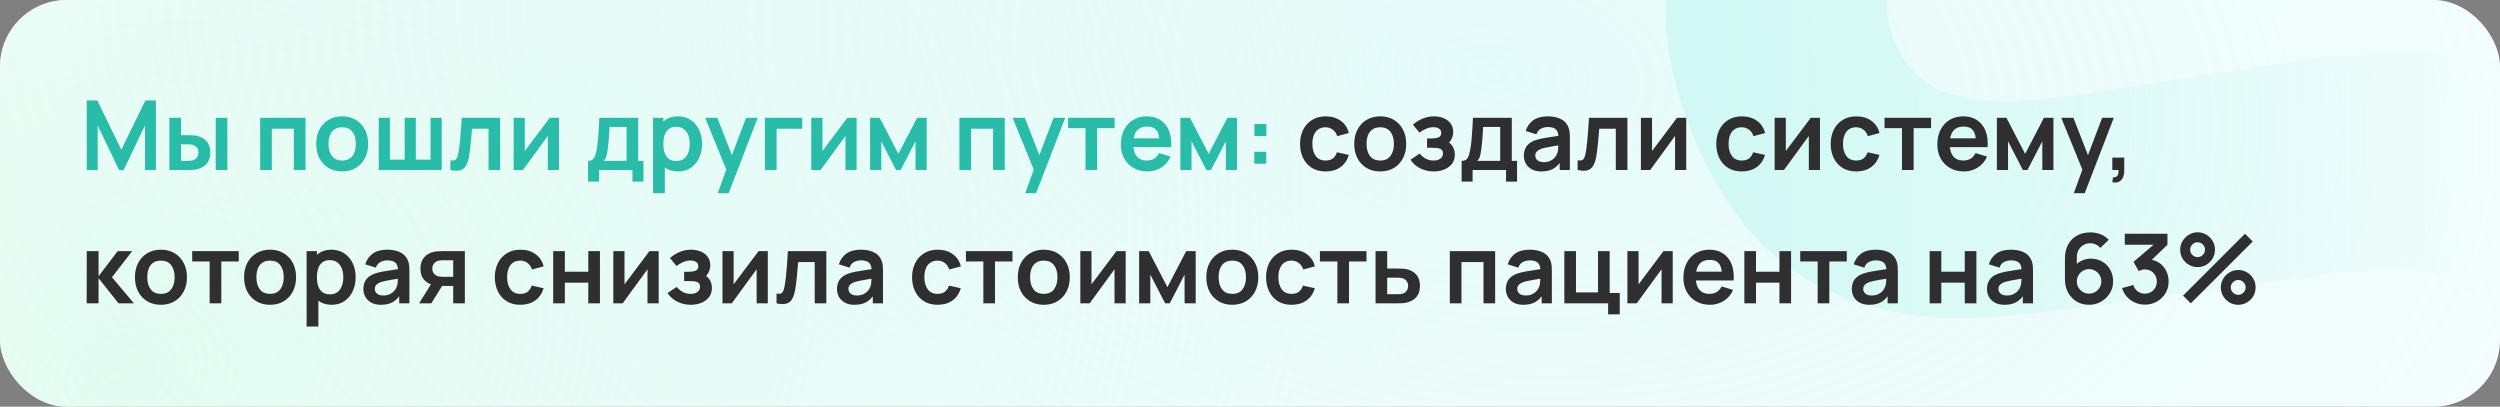 <svg width="750" height="122" viewBox="0 0 750 122" fill="none" xmlns="http://www.w3.org/2000/svg">
<rect x="0" y="0" width="750" height="122" fill="#808080" stroke="none"/>
<g clip-path="url(#clip0_981_37)">
<rect width="750" height="122" rx="20" fill="white"/>
<rect width="750" height="122" rx="20" fill="url(#paint0_radial_981_37)" fill-opacity="0.5"/>
<rect width="750" height="122" rx="20" fill="url(#paint1_radial_981_37)" fill-opacity="0.5"/>
<path d="M728.645 220.953C705.905 231.118 683.575 236.288 661.655 236.462C639.813 236.429 619.632 231.529 601.112 221.761C582.67 211.787 567.212 197.042 554.737 177.526L611.249 141.437C623.453 157.294 638.379 167.034 656.029 170.66C673.679 174.285 691.032 172.286 708.087 164.662C717.61 160.405 726.176 154.772 733.785 147.761C741.395 140.751 746.729 133.038 749.789 124.624C752.991 116.146 752.671 107.61 748.829 99.016C747.421 95.864 745.579 93.078 743.303 90.658C741.106 88.031 738.365 85.905 735.08 84.28C731.796 82.654 727.652 81.585 722.648 81.072C717.786 80.496 711.954 80.61 705.152 81.417L614.854 93.423C608.116 94.372 600.063 95.05 590.695 95.456C581.47 95.799 571.849 94.686 561.833 92.117C551.817 89.547 542.177 84.576 532.912 77.202C523.726 69.622 515.835 58.454 509.24 43.7C499.956 22.93 497.428 3.35 501.656 -15.039C505.885 -33.428 515.164 -49.864 529.494 -64.347C543.824 -78.831 561.539 -90.702 582.637 -99.961C603.943 -109.141 624.478 -113.938 644.245 -114.352C664.011 -114.767 682.518 -110.751 699.765 -102.305C716.947 -94.002 732.348 -81.294 745.967 -64.18L688.091 -25.419C681.335 -34.43 673.364 -41.007 664.179 -45.151C654.994 -49.294 645.338 -51.251 635.209 -51.02C625.223 -50.853 615.547 -48.848 606.18 -45.005C596.956 -41.225 588.934 -36.092 582.113 -29.606C575.37 -23.327 570.625 -16.393 567.878 -8.806C565.273 -1.283 565.603 6.132 568.868 13.437C571.878 20.17 576.404 24.763 582.446 27.218C588.425 29.53 595.117 30.577 602.523 30.36C609.929 30.143 617.286 29.433 624.592 28.229L684.421 19.016C693.34 17.607 703.433 16.533 714.698 15.794C725.9 14.911 737.315 15.652 748.944 18.016C760.651 20.173 771.621 25.066 781.852 32.695C792.225 40.26 800.902 51.85 807.881 67.463C815.309 84.079 818.325 100.175 816.932 115.75C815.616 131.119 810.956 145.49 802.952 158.865C794.883 172.096 784.354 184.02 771.366 194.639C758.52 205.193 744.279 213.965 728.645 220.953Z" fill="url(#paint2_linear_981_37)" fill-opacity="0.8"/>
<path d="M26.03 51V30.12H29.177L36.398 44.91L43.618 30.12H46.765V51H43.502V37.617L37.093 51H35.702L29.307 37.617V51H26.03ZM50.824 51L50.81 35.34H54.304V40.56H56.059C56.494 40.56 56.982 40.57 57.523 40.589C58.074 40.608 58.533 40.652 58.901 40.719C59.78 40.913 60.529 41.222 61.148 41.648C61.776 42.073 62.255 42.629 62.584 43.315C62.912 44.001 63.077 44.828 63.077 45.794C63.077 47.177 62.719 48.284 62.004 49.115C61.288 49.937 60.288 50.497 59.002 50.797C58.625 50.884 58.156 50.942 57.596 50.971C57.035 50.99 56.537 51 56.102 51H50.824ZM54.304 48.26H56.407C56.619 48.26 56.856 48.25 57.117 48.23C57.378 48.211 57.625 48.168 57.857 48.1C58.292 47.984 58.678 47.723 59.017 47.317C59.355 46.901 59.524 46.394 59.524 45.794C59.524 45.166 59.355 44.649 59.017 44.243C58.678 43.837 58.263 43.571 57.77 43.446C57.538 43.388 57.301 43.349 57.059 43.33C56.827 43.31 56.61 43.3 56.407 43.3H54.304V48.26ZM64.715 51V35.34H68.21V51H64.715ZM78.054 51V35.34H91.655V51H88.16V38.617H81.548V51H78.054ZM102.643 51.435C101.077 51.435 99.709 51.082 98.539 50.377C97.37 49.671 96.461 48.699 95.813 47.462C95.175 46.215 94.856 44.784 94.856 43.17C94.856 41.527 95.185 40.086 95.842 38.849C96.5 37.612 97.413 36.645 98.583 35.949C99.752 35.253 101.106 34.905 102.643 34.905C104.218 34.905 105.591 35.258 106.761 35.964C107.93 36.669 108.839 37.645 109.487 38.892C110.134 40.13 110.458 41.556 110.458 43.17C110.458 44.794 110.13 46.23 109.472 47.477C108.825 48.714 107.916 49.685 106.746 50.391C105.577 51.087 104.209 51.435 102.643 51.435ZM102.643 48.158C104.035 48.158 105.069 47.694 105.746 46.766C106.422 45.838 106.761 44.639 106.761 43.17C106.761 41.652 106.418 40.444 105.731 39.545C105.045 38.636 104.015 38.182 102.643 38.182C101.705 38.182 100.932 38.395 100.323 38.82C99.724 39.236 99.279 39.821 98.989 40.575C98.699 41.319 98.554 42.184 98.554 43.17C98.554 44.688 98.897 45.901 99.583 46.809C100.279 47.709 101.299 48.158 102.643 48.158ZM113.624 51V35.34H116.974V47.897H121.396V35.34H124.746V47.897H129.168V35.34H132.518V51H113.624ZM135.114 51V48.071C135.685 48.177 136.124 48.168 136.434 48.042C136.743 47.907 136.975 47.655 137.13 47.288C137.284 46.921 137.42 46.432 137.536 45.824C137.69 44.963 137.826 43.972 137.942 42.851C138.067 41.73 138.174 40.531 138.261 39.255C138.357 37.979 138.444 36.674 138.522 35.34H150.049V51H146.569V38.617H141.596C141.547 39.245 141.489 39.951 141.422 40.734C141.354 41.507 141.282 42.29 141.204 43.083C141.127 43.876 141.04 44.63 140.943 45.345C140.856 46.051 140.764 46.655 140.668 47.157C140.445 48.288 140.126 49.183 139.711 49.84C139.305 50.497 138.734 50.918 138 51.102C137.265 51.295 136.303 51.261 135.114 51ZM167.695 35.34V51H164.345V40.778L156.892 51H154.094V35.34H157.443V45.301L164.925 35.34H167.695ZM176.412 54.48V48.26C177.263 48.26 177.867 47.969 178.224 47.389C178.582 46.809 178.867 45.804 179.08 44.373C179.215 43.523 179.326 42.624 179.413 41.676C179.5 40.729 179.573 39.729 179.631 38.675C179.699 37.621 179.757 36.51 179.805 35.34H191.463V48.26H193.043V54.48H189.737V51H179.703V54.48H176.412ZM181.095 48.26H187.983V38.081H182.864C182.835 38.66 182.802 39.255 182.763 39.864C182.724 40.463 182.681 41.063 182.632 41.662C182.584 42.261 182.531 42.837 182.473 43.388C182.425 43.929 182.367 44.431 182.299 44.895C182.193 45.708 182.062 46.374 181.907 46.897C181.753 47.419 181.482 47.873 181.095 48.26ZM203.477 51.435C201.95 51.435 200.669 51.072 199.635 50.347C198.601 49.623 197.822 48.636 197.3 47.389C196.778 46.133 196.517 44.726 196.517 43.17C196.517 41.594 196.778 40.183 197.3 38.936C197.822 37.689 198.586 36.708 199.591 35.992C200.606 35.267 201.858 34.905 203.347 34.905C204.826 34.905 206.107 35.267 207.189 35.992C208.282 36.708 209.128 37.689 209.727 38.936C210.326 40.173 210.626 41.585 210.626 43.17C210.626 44.736 210.331 46.142 209.741 47.389C209.152 48.636 208.32 49.623 207.247 50.347C206.174 51.072 204.918 51.435 203.477 51.435ZM195.923 57.96V35.34H199.011V46.331H199.446V57.96H195.923ZM202.941 48.303C203.85 48.303 204.599 48.076 205.188 47.621C205.778 47.167 206.213 46.553 206.493 45.78C206.783 44.997 206.928 44.127 206.928 43.17C206.928 42.223 206.783 41.362 206.493 40.589C206.203 39.806 205.754 39.187 205.145 38.733C204.536 38.269 203.763 38.037 202.825 38.037C201.936 38.037 201.211 38.255 200.65 38.69C200.089 39.115 199.674 39.714 199.403 40.487C199.142 41.251 199.011 42.145 199.011 43.17C199.011 44.185 199.142 45.079 199.403 45.852C199.674 46.626 200.094 47.23 200.664 47.665C201.244 48.09 202.003 48.303 202.941 48.303ZM215.315 57.96L218.331 49.681L218.389 52.117L211.559 35.34H215.199L220.042 47.752H219.114L223.826 35.34H227.321L218.592 57.96H215.315ZM229.483 51V35.34H240.648V38.617H232.978V51H229.483ZM256.989 35.34V51H253.639V40.778L246.186 51H243.388V35.34H246.737V45.301L254.219 35.34H256.989ZM261.031 51V35.34H263.902L269.514 46.157L275.14 35.34H277.996V51H274.661V42.373L270.21 51H268.832L264.381 42.373V51H261.031ZM287.822 51V35.34H301.423V51H297.929V38.617H291.317V51H287.822ZM307.554 57.96L310.57 49.681L310.628 52.117L303.798 35.34H307.438L312.281 47.752H311.353L316.065 35.34H319.56L310.831 57.96H307.554ZM325.652 51V38.443H320.417V35.34H334.381V38.443H329.146V51H325.652ZM344.248 51.435C342.663 51.435 341.271 51.092 340.072 50.406C338.873 49.719 337.936 48.767 337.259 47.549C336.592 46.331 336.259 44.929 336.259 43.344C336.259 41.633 336.587 40.149 337.245 38.892C337.902 37.626 338.815 36.645 339.985 35.949C341.155 35.253 342.508 34.905 344.045 34.905C345.669 34.905 347.047 35.287 348.178 36.05C349.318 36.804 350.164 37.873 350.715 39.255C351.266 40.637 351.474 42.266 351.339 44.142H347.873V42.865C347.863 41.164 347.564 39.922 346.974 39.139C346.384 38.356 345.456 37.965 344.19 37.965C342.759 37.965 341.696 38.409 341 39.298C340.304 40.178 339.956 41.469 339.956 43.17C339.956 44.755 340.304 45.983 341 46.853C341.696 47.723 342.711 48.158 344.045 48.158C344.905 48.158 345.645 47.969 346.264 47.593C346.892 47.206 347.375 46.65 347.714 45.925L351.165 46.969C350.565 48.38 349.637 49.477 348.381 50.261C347.134 51.044 345.756 51.435 344.248 51.435ZM338.854 44.142V41.502H349.628V44.142H338.854ZM354.12 51V35.34H356.991L362.603 46.157L368.229 35.34H371.085V51H367.75V42.373L363.299 51H361.921L357.47 42.373V51H354.12ZM376.294 49.115V45.533H379.876V49.115H376.294ZM376.323 40.806V37.225H379.905V40.806H376.323Z" fill="#29BCA9"/>
<path d="M397.681 51.435C396.067 51.435 394.689 51.077 393.549 50.362C392.408 49.637 391.533 48.651 390.924 47.404C390.325 46.157 390.02 44.746 390.011 43.17C390.02 41.565 390.334 40.144 390.953 38.907C391.581 37.66 392.471 36.684 393.621 35.978C394.771 35.263 396.139 34.905 397.725 34.905C399.503 34.905 401.006 35.355 402.234 36.254C403.471 37.143 404.279 38.361 404.656 39.907L401.176 40.85C400.905 40.009 400.455 39.356 399.827 38.892C399.199 38.419 398.483 38.182 397.681 38.182C396.772 38.182 396.023 38.4 395.434 38.834C394.844 39.26 394.409 39.849 394.129 40.603C393.848 41.358 393.708 42.213 393.708 43.17C393.708 44.659 394.042 45.862 394.709 46.781C395.376 47.699 396.366 48.158 397.681 48.158C398.609 48.158 399.339 47.945 399.871 47.52C400.412 47.095 400.818 46.481 401.089 45.678L404.656 46.476C404.172 48.071 403.326 49.299 402.118 50.159C400.91 51.01 399.431 51.435 397.681 51.435ZM414.053 51.435C412.487 51.435 411.119 51.082 409.949 50.377C408.78 49.671 407.871 48.699 407.223 47.462C406.585 46.215 406.266 44.784 406.266 43.17C406.266 41.527 406.595 40.086 407.252 38.849C407.91 37.612 408.823 36.645 409.993 35.949C411.163 35.253 412.516 34.905 414.053 34.905C415.629 34.905 417.001 35.258 418.171 35.964C419.341 36.669 420.249 37.645 420.897 38.892C421.545 40.13 421.868 41.556 421.868 43.17C421.868 44.794 421.54 46.23 420.882 47.477C420.235 48.714 419.326 49.685 418.156 50.391C416.987 51.087 415.619 51.435 414.053 51.435ZM414.053 48.158C415.445 48.158 416.479 47.694 417.156 46.766C417.833 45.838 418.171 44.639 418.171 43.17C418.171 41.652 417.828 40.444 417.141 39.545C416.455 38.636 415.426 38.182 414.053 38.182C413.115 38.182 412.342 38.395 411.733 38.82C411.134 39.236 410.689 39.821 410.399 40.575C410.109 41.319 409.964 42.184 409.964 43.17C409.964 44.688 410.307 45.901 410.993 46.809C411.689 47.709 412.709 48.158 414.053 48.158ZM430.121 51.435C428.633 51.435 427.275 51.121 426.047 50.492C424.819 49.864 423.853 49.004 423.147 47.911L425.902 46.07C426.463 46.737 427.086 47.254 427.772 47.621C428.459 47.979 429.222 48.158 430.063 48.158C430.943 48.158 431.634 47.965 432.137 47.578C432.64 47.191 432.891 46.674 432.891 46.026C432.891 45.456 432.722 45.055 432.383 44.823C432.045 44.581 431.6 44.436 431.049 44.388C430.498 44.34 429.909 44.316 429.28 44.316H428.12V41.546H429.266C430.146 41.546 430.88 41.444 431.47 41.242C432.069 41.038 432.369 40.589 432.369 39.893C432.369 39.265 432.137 38.82 431.673 38.559C431.209 38.288 430.668 38.153 430.049 38.153C429.295 38.153 428.551 38.312 427.816 38.632C427.081 38.95 426.424 39.337 425.844 39.791L423.872 37.413C424.742 36.64 425.713 36.031 426.786 35.587C427.859 35.132 429.005 34.905 430.223 34.905C431.228 34.905 432.166 35.079 433.036 35.427C433.916 35.775 434.621 36.297 435.153 36.993C435.694 37.689 435.965 38.549 435.965 39.574C435.965 40.309 435.805 41 435.486 41.648C435.177 42.295 434.679 42.909 433.993 43.489L433.949 42.358C434.481 42.58 434.931 42.89 435.298 43.286C435.675 43.682 435.96 44.146 436.153 44.678C436.356 45.21 436.458 45.775 436.458 46.374C436.458 47.467 436.168 48.39 435.588 49.144C435.008 49.898 434.235 50.468 433.268 50.855C432.311 51.242 431.262 51.435 430.121 51.435ZM438.488 54.48V48.26C439.339 48.26 439.943 47.969 440.301 47.389C440.658 46.809 440.943 45.804 441.156 44.373C441.291 43.523 441.403 42.624 441.49 41.676C441.577 40.729 441.649 39.729 441.707 38.675C441.775 37.621 441.833 36.51 441.881 35.34H453.539V48.26H455.12V54.48H451.814V51H441.78V54.48H438.488ZM443.172 48.26H450.059V38.081H444.941C444.912 38.66 444.878 39.255 444.839 39.864C444.8 40.463 444.757 41.063 444.709 41.662C444.66 42.261 444.607 42.837 444.549 43.388C444.501 43.929 444.443 44.431 444.375 44.895C444.269 45.708 444.138 46.374 443.984 46.897C443.829 47.419 443.558 47.873 443.172 48.26ZM462.407 51.435C461.276 51.435 460.319 51.222 459.536 50.797C458.753 50.362 458.159 49.787 457.753 49.072C457.356 48.356 457.158 47.568 457.158 46.708C457.158 45.954 457.284 45.277 457.535 44.678C457.786 44.069 458.173 43.547 458.695 43.112C459.217 42.667 459.894 42.305 460.725 42.025C461.353 41.822 462.088 41.638 462.929 41.474C463.78 41.309 464.698 41.159 465.684 41.024C466.68 40.879 467.719 40.724 468.802 40.56L467.555 41.27C467.564 40.188 467.323 39.39 466.83 38.878C466.337 38.366 465.505 38.109 464.336 38.109C463.63 38.109 462.948 38.274 462.291 38.602C461.634 38.931 461.175 39.497 460.914 40.299L457.724 39.298C458.11 37.974 458.845 36.911 459.928 36.108C461.02 35.306 462.489 34.905 464.336 34.905C465.728 34.905 466.95 35.132 468.004 35.587C469.067 36.041 469.855 36.785 470.368 37.819C470.648 38.37 470.817 38.936 470.875 39.516C470.933 40.086 470.962 40.71 470.962 41.386V51H467.903V47.607L468.41 48.158C467.704 49.289 466.878 50.12 465.931 50.652C464.993 51.174 463.818 51.435 462.407 51.435ZM463.103 48.651C463.896 48.651 464.572 48.511 465.133 48.23C465.694 47.95 466.138 47.607 466.467 47.201C466.805 46.795 467.033 46.413 467.149 46.056C467.332 45.611 467.434 45.103 467.453 44.533C467.482 43.953 467.497 43.484 467.497 43.127L468.57 43.446C467.516 43.61 466.612 43.755 465.858 43.88C465.104 44.006 464.456 44.127 463.915 44.243C463.374 44.349 462.895 44.47 462.48 44.605C462.074 44.751 461.73 44.92 461.45 45.113C461.17 45.306 460.952 45.529 460.798 45.78C460.653 46.031 460.58 46.326 460.58 46.664C460.58 47.051 460.677 47.394 460.87 47.694C461.063 47.984 461.344 48.216 461.711 48.39C462.088 48.564 462.552 48.651 463.103 48.651ZM473.287 51V48.071C473.857 48.177 474.297 48.168 474.607 48.042C474.916 47.907 475.148 47.655 475.303 47.288C475.457 46.921 475.593 46.432 475.709 45.824C475.863 44.963 475.999 43.972 476.115 42.851C476.24 41.73 476.347 40.531 476.434 39.255C476.53 37.979 476.617 36.674 476.695 35.34H488.222V51H484.742V38.617H479.769C479.72 39.245 479.662 39.951 479.595 40.734C479.527 41.507 479.454 42.29 479.377 43.083C479.3 43.876 479.213 44.63 479.116 45.345C479.029 46.051 478.937 46.655 478.841 47.157C478.618 48.288 478.299 49.183 477.884 49.84C477.478 50.497 476.907 50.918 476.173 51.102C475.438 51.295 474.476 51.261 473.287 51ZM505.868 35.34V51H502.518V40.778L495.065 51H492.267V35.34H495.616V45.301L503.098 35.34H505.868ZM522.545 51.435C520.931 51.435 519.554 51.077 518.413 50.362C517.272 49.637 516.397 48.651 515.788 47.404C515.189 46.157 514.885 44.746 514.875 43.17C514.885 41.565 515.199 40.144 515.817 38.907C516.446 37.66 517.335 36.684 518.485 35.978C519.636 35.263 521.004 34.905 522.589 34.905C524.368 34.905 525.871 35.355 527.098 36.254C528.336 37.143 529.143 38.361 529.52 39.907L526.04 40.85C525.769 40.009 525.32 39.356 524.691 38.892C524.063 38.419 523.348 38.182 522.545 38.182C521.637 38.182 520.888 38.4 520.298 38.834C519.708 39.26 519.273 39.849 518.993 40.603C518.713 41.358 518.572 42.213 518.572 43.17C518.572 44.659 518.906 45.862 519.573 46.781C520.24 47.699 521.231 48.158 522.545 48.158C523.473 48.158 524.203 47.945 524.735 47.52C525.276 47.095 525.682 46.481 525.953 45.678L529.52 46.476C529.037 48.071 528.191 49.299 526.982 50.159C525.774 51.01 524.295 51.435 522.545 51.435ZM545.998 35.34V51H542.648V40.778L535.195 51H532.397V35.34H535.746V45.301L543.228 35.34H545.998ZM556.87 51.435C555.255 51.435 553.878 51.077 552.737 50.362C551.596 49.637 550.722 48.651 550.113 47.404C549.513 46.157 549.209 44.746 549.199 43.17C549.209 41.565 549.523 40.144 550.142 38.907C550.77 37.66 551.659 36.684 552.81 35.978C553.96 35.263 555.328 34.905 556.913 34.905C558.692 34.905 560.195 35.355 561.423 36.254C562.66 37.143 563.467 38.361 563.844 39.907L560.364 40.85C560.093 40.009 559.644 39.356 559.016 38.892C558.387 38.419 557.672 38.182 556.87 38.182C555.961 38.182 555.212 38.4 554.622 38.834C554.032 39.26 553.597 39.849 553.317 40.603C553.037 41.358 552.897 42.213 552.897 43.17C552.897 44.659 553.23 45.862 553.897 46.781C554.564 47.699 555.555 48.158 556.87 48.158C557.798 48.158 558.527 47.945 559.059 47.52C559.6 47.095 560.006 46.481 560.277 45.678L563.844 46.476C563.361 48.071 562.515 49.299 561.307 50.159C560.098 51.01 558.619 51.435 556.87 51.435ZM570.594 51V38.443H565.36V35.34H579.323V38.443H574.089V51H570.594ZM589.191 51.435C587.605 51.435 586.213 51.092 585.015 50.406C583.816 49.719 582.878 48.767 582.202 47.549C581.535 46.331 581.201 44.929 581.201 43.344C581.201 41.633 581.53 40.149 582.187 38.892C582.844 37.626 583.758 36.645 584.928 35.949C586.097 35.253 587.451 34.905 588.988 34.905C590.612 34.905 591.989 35.287 593.12 36.05C594.261 36.804 595.107 37.873 595.658 39.255C596.209 40.637 596.416 42.266 596.281 44.142H592.816V42.865C592.806 41.164 592.506 39.922 591.917 39.139C591.327 38.356 590.399 37.965 589.133 37.965C587.702 37.965 586.639 38.409 585.943 39.298C585.247 40.178 584.899 41.469 584.899 43.17C584.899 44.755 585.247 45.983 585.943 46.853C586.639 47.723 587.654 48.158 588.988 48.158C589.848 48.158 590.587 47.969 591.206 47.593C591.834 47.206 592.318 46.65 592.656 45.925L596.107 46.969C595.508 48.38 594.58 49.477 593.323 50.261C592.076 51.044 590.699 51.435 589.191 51.435ZM583.797 44.142V41.502H594.57V44.142H583.797ZM599.063 51V35.34H601.934L607.545 46.157L613.171 35.34H616.028V51H612.693V42.373L608.241 51H606.864L602.412 42.373V51H599.063ZM622.136 57.96L625.152 49.681L625.21 52.117L618.38 35.34H622.02L626.863 47.752H625.935L630.647 35.34H634.142L625.413 57.96H622.136ZM633.692 54.697L633.895 53.19C634.34 53.228 634.693 53.151 634.954 52.958C635.215 52.774 635.389 52.508 635.476 52.16C635.572 51.822 635.596 51.435 635.548 51H633.692V47.273H637.274V51.145C637.274 52.411 636.974 53.368 636.375 54.016C635.775 54.664 634.881 54.891 633.692 54.697ZM26.001 91L26.03 75.34H29.568V82.88L35.295 75.34H39.66L33.584 83.17L40.182 91H35.556L29.568 83.46V91H26.001ZM48.268 91.435C46.702 91.435 45.334 91.082 44.164 90.376C42.995 89.671 42.086 88.699 41.438 87.462C40.8 86.215 40.481 84.784 40.481 83.17C40.481 81.527 40.81 80.086 41.467 78.849C42.125 77.612 43.038 76.645 44.208 75.949C45.377 75.253 46.731 74.905 48.268 74.905C49.843 74.905 51.216 75.258 52.386 75.963C53.556 76.669 54.464 77.645 55.112 78.892C55.76 80.13 56.083 81.556 56.083 83.17C56.083 84.794 55.755 86.23 55.097 87.477C54.45 88.714 53.541 89.685 52.371 90.391C51.202 91.087 49.834 91.435 48.268 91.435ZM48.268 88.158C49.66 88.158 50.694 87.694 51.371 86.766C52.047 85.838 52.386 84.639 52.386 83.17C52.386 81.652 52.043 80.444 51.356 79.545C50.67 78.636 49.641 78.182 48.268 78.182C47.33 78.182 46.557 78.395 45.948 78.82C45.349 79.236 44.904 79.82 44.614 80.575C44.324 81.319 44.179 82.184 44.179 83.17C44.179 84.688 44.522 85.901 45.208 86.809C45.904 87.709 46.924 88.158 48.268 88.158ZM62.896 91V78.443H57.661V75.34H71.625V78.443H66.391V91H62.896ZM81.006 91.435C79.44 91.435 78.072 91.082 76.903 90.376C75.733 89.671 74.824 88.699 74.177 87.462C73.539 86.215 73.22 84.784 73.22 83.17C73.22 81.527 73.548 80.086 74.206 78.849C74.863 77.612 75.776 76.645 76.946 75.949C78.116 75.253 79.469 74.905 81.006 74.905C82.582 74.905 83.954 75.258 85.124 75.963C86.294 76.669 87.202 77.645 87.85 78.892C88.498 80.13 88.822 81.556 88.822 83.17C88.822 84.794 88.493 86.23 87.836 87.477C87.188 88.714 86.279 89.685 85.11 90.391C83.94 91.087 82.572 91.435 81.006 91.435ZM81.006 88.158C82.398 88.158 83.432 87.694 84.109 86.766C84.786 85.838 85.124 84.639 85.124 83.17C85.124 81.652 84.781 80.444 84.095 79.545C83.408 78.636 82.379 78.182 81.006 78.182C80.068 78.182 79.295 78.395 78.686 78.82C78.087 79.236 77.642 79.82 77.352 80.575C77.062 81.319 76.917 82.184 76.917 83.17C76.917 84.688 77.26 85.901 77.947 86.809C78.643 87.709 79.662 88.158 81.006 88.158ZM99.542 91.435C98.014 91.435 96.734 91.073 95.699 90.347C94.665 89.623 93.887 88.636 93.365 87.389C92.843 86.133 92.582 84.726 92.582 83.17C92.582 81.594 92.843 80.183 93.365 78.936C93.887 77.689 94.65 76.708 95.656 75.993C96.671 75.267 97.923 74.905 99.411 74.905C100.89 74.905 102.171 75.267 103.254 75.993C104.346 76.708 105.192 77.689 105.791 78.936C106.391 80.173 106.69 81.585 106.69 83.17C106.69 84.736 106.395 86.142 105.806 87.389C105.216 88.636 104.385 89.623 103.312 90.347C102.239 91.073 100.982 91.435 99.542 91.435ZM91.987 97.96V75.34H95.076V86.331H95.511V97.96H91.987ZM99.005 88.303C99.914 88.303 100.663 88.076 101.253 87.621C101.842 87.167 102.277 86.553 102.558 85.78C102.848 84.997 102.993 84.127 102.993 83.17C102.993 82.223 102.848 81.362 102.558 80.589C102.268 79.806 101.818 79.187 101.209 78.733C100.6 78.269 99.827 78.037 98.889 78.037C98 78.037 97.275 78.254 96.714 78.689C96.154 79.115 95.738 79.714 95.467 80.487C95.206 81.251 95.076 82.145 95.076 83.17C95.076 84.185 95.206 85.079 95.467 85.853C95.738 86.626 96.159 87.23 96.729 87.665C97.309 88.09 98.068 88.303 99.005 88.303ZM114.265 91.435C113.134 91.435 112.177 91.222 111.394 90.797C110.611 90.362 110.017 89.787 109.611 89.072C109.215 88.356 109.016 87.568 109.016 86.708C109.016 85.954 109.142 85.277 109.393 84.678C109.645 84.069 110.031 83.547 110.553 83.112C111.075 82.667 111.752 82.305 112.583 82.025C113.212 81.822 113.946 81.638 114.787 81.474C115.638 81.309 116.556 81.159 117.542 81.024C118.538 80.879 119.577 80.724 120.66 80.56L119.413 81.27C119.423 80.188 119.181 79.39 118.688 78.878C118.195 78.366 117.364 78.109 116.194 78.109C115.488 78.109 114.807 78.274 114.149 78.603C113.492 78.931 113.033 79.497 112.772 80.299L109.582 79.299C109.969 77.974 110.703 76.911 111.786 76.109C112.878 75.306 114.348 74.905 116.194 74.905C117.586 74.905 118.809 75.132 119.862 75.587C120.926 76.041 121.714 76.785 122.226 77.82C122.506 78.371 122.675 78.936 122.733 79.516C122.791 80.086 122.82 80.71 122.82 81.386V91H119.761V87.607L120.268 88.158C119.563 89.289 118.736 90.12 117.789 90.652C116.851 91.174 115.677 91.435 114.265 91.435ZM114.961 88.651C115.754 88.651 116.431 88.511 116.991 88.231C117.552 87.95 117.997 87.607 118.325 87.201C118.664 86.795 118.891 86.413 119.007 86.055C119.191 85.611 119.292 85.103 119.311 84.533C119.34 83.953 119.355 83.484 119.355 83.126L120.428 83.445C119.374 83.61 118.47 83.755 117.716 83.88C116.962 84.006 116.315 84.127 115.773 84.243C115.232 84.349 114.754 84.47 114.338 84.606C113.932 84.751 113.589 84.92 113.308 85.113C113.028 85.306 112.811 85.529 112.656 85.78C112.511 86.031 112.438 86.326 112.438 86.665C112.438 87.051 112.535 87.394 112.728 87.694C112.922 87.984 113.202 88.216 113.569 88.39C113.946 88.564 114.41 88.651 114.961 88.651ZM135.962 91V85.78H133.164C132.806 85.78 132.357 85.77 131.815 85.751C131.284 85.732 130.786 85.683 130.322 85.606C129.114 85.384 128.113 84.857 127.32 84.025C126.528 83.184 126.131 82.044 126.131 80.603C126.131 79.192 126.508 78.056 127.262 77.196C128.016 76.336 128.998 75.785 130.206 75.543C130.709 75.437 131.226 75.379 131.757 75.369C132.299 75.35 132.748 75.34 133.106 75.34H139.457V91H135.962ZM125.725 91L129.466 85.011H133.106L129.394 91H125.725ZM132.801 83.04H135.962V78.081H132.801C132.618 78.081 132.395 78.09 132.134 78.109C131.873 78.129 131.612 78.172 131.351 78.24C131.071 78.327 130.805 78.477 130.554 78.689C130.303 78.902 130.095 79.168 129.93 79.487C129.766 79.806 129.684 80.168 129.684 80.575C129.684 81.183 129.858 81.691 130.206 82.097C130.564 82.493 130.979 82.759 131.453 82.894C131.685 82.953 131.922 82.991 132.163 83.01C132.415 83.03 132.627 83.04 132.801 83.04ZM156.109 91.435C154.494 91.435 153.117 91.077 151.976 90.362C150.836 89.637 149.961 88.651 149.352 87.404C148.752 86.157 148.448 84.746 148.438 83.17C148.448 81.565 148.762 80.144 149.381 78.907C150.009 77.66 150.898 76.684 152.049 75.978C153.199 75.263 154.567 74.905 156.152 74.905C157.931 74.905 159.434 75.355 160.662 76.254C161.899 77.143 162.706 78.361 163.083 79.907L159.603 80.85C159.333 80.009 158.883 79.356 158.255 78.892C157.626 78.419 156.911 78.182 156.109 78.182C155.2 78.182 154.451 78.4 153.861 78.835C153.272 79.26 152.837 79.85 152.556 80.603C152.276 81.358 152.136 82.213 152.136 83.17C152.136 84.659 152.469 85.862 153.136 86.781C153.803 87.699 154.794 88.158 156.109 88.158C157.037 88.158 157.767 87.945 158.298 87.52C158.84 87.095 159.246 86.481 159.516 85.678L163.083 86.476C162.6 88.071 161.754 89.299 160.546 90.159C159.337 91.01 157.858 91.435 156.109 91.435ZM165.96 91V75.34H169.454V81.517H176.487V75.34H179.981V91H176.487V84.794H169.454V91H165.96ZM197.601 75.34V91H194.252V80.778L186.799 91H184V75.34H187.35V85.302L194.832 75.34H197.601ZM207.241 91.435C205.752 91.435 204.394 91.121 203.166 90.493C201.938 89.864 200.972 89.004 200.266 87.912L203.021 86.07C203.582 86.737 204.205 87.254 204.892 87.621C205.578 87.979 206.342 88.158 207.183 88.158C208.062 88.158 208.753 87.965 209.256 87.578C209.759 87.191 210.01 86.674 210.01 86.026C210.01 85.456 209.841 85.055 209.503 84.823C209.164 84.581 208.72 84.436 208.169 84.388C207.618 84.34 207.028 84.316 206.4 84.316H205.24V81.546H206.385C207.265 81.546 207.999 81.445 208.589 81.242C209.188 81.038 209.488 80.589 209.488 79.893C209.488 79.265 209.256 78.82 208.792 78.559C208.328 78.288 207.787 78.153 207.168 78.153C206.414 78.153 205.67 78.312 204.935 78.632C204.2 78.951 203.543 79.337 202.963 79.791L200.991 77.413C201.861 76.64 202.833 76.031 203.906 75.587C204.979 75.132 206.124 74.905 207.342 74.905C208.347 74.905 209.285 75.079 210.155 75.427C211.035 75.775 211.74 76.297 212.272 76.993C212.813 77.689 213.084 78.549 213.084 79.574C213.084 80.309 212.925 81 212.606 81.647C212.296 82.295 211.798 82.909 211.112 83.489L211.069 82.358C211.6 82.58 212.05 82.89 212.417 83.286C212.794 83.682 213.079 84.146 213.273 84.678C213.476 85.21 213.577 85.775 213.577 86.374C213.577 87.467 213.287 88.39 212.707 89.144C212.127 89.898 211.354 90.468 210.387 90.855C209.43 91.242 208.381 91.435 207.241 91.435ZM230.339 75.34V91H226.99V80.778L219.537 91H216.738V75.34H220.088V85.302L227.57 75.34H230.339ZM232.961 91V88.071C233.531 88.177 233.971 88.168 234.28 88.042C234.59 87.907 234.822 87.655 234.976 87.288C235.131 86.921 235.266 86.433 235.382 85.823C235.537 84.963 235.672 83.972 235.788 82.851C235.914 81.73 236.02 80.531 236.107 79.255C236.204 77.979 236.291 76.674 236.368 75.34H247.896V91H244.416V78.617H239.442C239.394 79.245 239.336 79.951 239.268 80.734C239.201 81.507 239.128 82.29 239.051 83.083C238.974 83.876 238.887 84.63 238.79 85.345C238.703 86.051 238.611 86.655 238.514 87.157C238.292 88.288 237.973 89.183 237.557 89.84C237.151 90.497 236.581 90.918 235.846 91.102C235.112 91.295 234.15 91.261 232.961 91ZM256.348 91.435C255.217 91.435 254.26 91.222 253.477 90.797C252.694 90.362 252.1 89.787 251.694 89.072C251.298 88.356 251.099 87.568 251.099 86.708C251.099 85.954 251.225 85.277 251.476 84.678C251.728 84.069 252.114 83.547 252.636 83.112C253.158 82.667 253.835 82.305 254.666 82.025C255.295 81.822 256.029 81.638 256.87 81.474C257.721 81.309 258.639 81.159 259.625 81.024C260.621 80.879 261.66 80.724 262.743 80.56L261.496 81.27C261.506 80.188 261.264 79.39 260.771 78.878C260.278 78.366 259.447 78.109 258.277 78.109C257.571 78.109 256.89 78.274 256.232 78.603C255.575 78.931 255.116 79.497 254.855 80.299L251.665 79.299C252.052 77.974 252.786 76.911 253.869 76.109C254.961 75.306 256.431 74.905 258.277 74.905C259.669 74.905 260.892 75.132 261.945 75.587C263.009 76.041 263.797 76.785 264.309 77.82C264.589 78.371 264.758 78.936 264.816 79.516C264.874 80.086 264.903 80.71 264.903 81.386V91H261.844V87.607L262.351 88.158C261.646 89.289 260.819 90.12 259.872 90.652C258.934 91.174 257.76 91.435 256.348 91.435ZM257.044 88.651C257.837 88.651 258.514 88.511 259.074 88.231C259.635 87.95 260.08 87.607 260.408 87.201C260.747 86.795 260.974 86.413 261.09 86.055C261.274 85.611 261.375 85.103 261.394 84.533C261.423 83.953 261.438 83.484 261.438 83.126L262.511 83.445C261.457 83.61 260.553 83.755 259.799 83.88C259.045 84.006 258.398 84.127 257.856 84.243C257.315 84.349 256.837 84.47 256.421 84.606C256.015 84.751 255.672 84.92 255.391 85.113C255.111 85.306 254.894 85.529 254.739 85.78C254.594 86.031 254.521 86.326 254.521 86.665C254.521 87.051 254.618 87.394 254.811 87.694C255.005 87.984 255.285 88.216 255.652 88.39C256.029 88.564 256.493 88.651 257.044 88.651ZM281.285 91.435C279.67 91.435 278.293 91.077 277.152 90.362C276.011 89.637 275.137 88.651 274.528 87.404C273.928 86.157 273.624 84.746 273.614 83.17C273.624 81.565 273.938 80.144 274.557 78.907C275.185 77.66 276.074 76.684 277.225 75.978C278.375 75.263 279.743 74.905 281.328 74.905C283.107 74.905 284.61 75.355 285.838 76.254C287.075 77.143 287.882 78.361 288.259 79.907L284.779 80.85C284.508 80.009 284.059 79.356 283.431 78.892C282.802 78.419 282.087 78.182 281.285 78.182C280.376 78.182 279.627 78.4 279.037 78.835C278.447 79.26 278.012 79.85 277.732 80.603C277.452 81.358 277.312 82.213 277.312 83.17C277.312 84.659 277.645 85.862 278.312 86.781C278.979 87.699 279.97 88.158 281.285 88.158C282.213 88.158 282.942 87.945 283.474 87.52C284.015 87.095 284.421 86.481 284.692 85.678L288.259 86.476C287.776 88.071 286.93 89.299 285.722 90.159C284.513 91.01 283.034 91.435 281.285 91.435ZM295.009 91V78.443H289.775V75.34H303.738V78.443H298.504V91H295.009ZM313.119 91.435C311.553 91.435 310.186 91.082 309.016 90.376C307.846 89.671 306.938 88.699 306.29 87.462C305.652 86.215 305.333 84.784 305.333 83.17C305.333 81.527 305.662 80.086 306.319 78.849C306.976 77.612 307.89 76.645 309.059 75.949C310.229 75.253 311.582 74.905 313.119 74.905C314.695 74.905 316.068 75.258 317.237 75.963C318.407 76.669 319.316 77.645 319.963 78.892C320.611 80.13 320.935 81.556 320.935 83.17C320.935 84.794 320.606 86.23 319.949 87.477C319.301 88.714 318.393 89.685 317.223 90.391C316.053 91.087 314.685 91.435 313.119 91.435ZM313.119 88.158C314.511 88.158 315.546 87.694 316.222 86.766C316.899 85.838 317.237 84.639 317.237 83.17C317.237 81.652 316.894 80.444 316.208 79.545C315.522 78.636 314.492 78.182 313.119 78.182C312.182 78.182 311.408 78.395 310.799 78.82C310.2 79.236 309.755 79.82 309.465 80.575C309.175 81.319 309.03 82.184 309.03 83.17C309.03 84.688 309.374 85.901 310.06 86.809C310.756 87.709 311.776 88.158 313.119 88.158ZM337.702 75.34V91H334.352V80.778L326.899 91H324.101V75.34H327.45V85.302L334.932 75.34H337.702ZM341.744 91V75.34H344.615L350.227 86.157L355.853 75.34H358.709V91H355.374V82.373L350.923 91H349.545L345.094 82.373V91H341.744ZM369.675 91.435C368.109 91.435 366.741 91.082 365.572 90.376C364.402 89.671 363.493 88.699 362.846 87.462C362.208 86.215 361.889 84.784 361.889 83.17C361.889 81.527 362.217 80.086 362.875 78.849C363.532 77.612 364.445 76.645 365.615 75.949C366.785 75.253 368.138 74.905 369.675 74.905C371.251 74.905 372.623 75.258 373.793 75.963C374.963 76.669 375.871 77.645 376.519 78.892C377.167 80.13 377.491 81.556 377.491 83.17C377.491 84.794 377.162 86.23 376.505 87.477C375.857 88.714 374.948 89.685 373.779 90.391C372.609 91.087 371.241 91.435 369.675 91.435ZM369.675 88.158C371.067 88.158 372.101 87.694 372.778 86.766C373.455 85.838 373.793 84.639 373.793 83.17C373.793 81.652 373.45 80.444 372.764 79.545C372.077 78.636 371.048 78.182 369.675 78.182C368.737 78.182 367.964 78.395 367.355 78.82C366.756 79.236 366.311 79.82 366.021 80.575C365.731 81.319 365.586 82.184 365.586 83.17C365.586 84.688 365.929 85.901 366.616 86.809C367.312 87.709 368.331 88.158 369.675 88.158ZM387.486 91.435C385.871 91.435 384.494 91.077 383.353 90.362C382.213 89.637 381.338 88.651 380.729 87.404C380.129 86.157 379.825 84.746 379.815 83.17C379.825 81.565 380.139 80.144 380.758 78.907C381.386 77.66 382.275 76.684 383.426 75.978C384.576 75.263 385.944 74.905 387.529 74.905C389.308 74.905 390.811 75.355 392.039 76.254C393.276 77.143 394.083 78.361 394.46 79.907L390.98 80.85C390.71 80.009 390.26 79.356 389.632 78.892C389.003 78.419 388.288 78.182 387.486 78.182C386.577 78.182 385.828 78.4 385.238 78.835C384.649 79.26 384.214 79.85 383.933 80.603C383.653 81.358 383.513 82.213 383.513 83.17C383.513 84.659 383.846 85.862 384.513 86.781C385.18 87.699 386.171 88.158 387.486 88.158C388.414 88.158 389.144 87.945 389.675 87.52C390.217 87.095 390.623 86.481 390.893 85.678L394.46 86.476C393.977 88.071 393.131 89.299 391.923 90.159C390.714 91.01 389.235 91.435 387.486 91.435ZM401.21 91V78.443H395.976V75.34H409.939V78.443H404.705V91H401.21ZM412.673 91L412.658 75.34H416.153V80.56H418.966C419.401 80.56 419.889 80.57 420.43 80.589C420.981 80.608 421.44 80.652 421.808 80.719C422.687 80.913 423.437 81.222 424.055 81.647C424.684 82.073 425.162 82.629 425.491 83.315C425.819 84.001 425.984 84.828 425.984 85.794C425.984 87.177 425.626 88.284 424.911 89.115C424.205 89.937 423.209 90.497 421.924 90.797C421.537 90.884 421.063 90.942 420.503 90.971C419.952 90.99 419.454 91 419.009 91H412.673ZM416.153 88.26H419.314C419.526 88.26 419.763 88.25 420.024 88.231C420.285 88.211 420.537 88.168 420.778 88.1C421.213 87.984 421.595 87.723 421.924 87.317C422.262 86.901 422.431 86.394 422.431 85.794C422.431 85.166 422.262 84.649 421.924 84.243C421.585 83.837 421.17 83.571 420.677 83.445C420.454 83.388 420.222 83.349 419.981 83.329C419.739 83.31 419.517 83.3 419.314 83.3H416.153V88.26ZM434.946 91V75.34H448.547V91H445.053V78.617H438.441V91H434.946ZM456.998 91.435C455.867 91.435 454.91 91.222 454.127 90.797C453.344 90.362 452.749 89.787 452.343 89.072C451.947 88.356 451.749 87.568 451.749 86.708C451.749 85.954 451.875 85.277 452.126 84.678C452.377 84.069 452.764 83.547 453.286 83.112C453.808 82.667 454.485 82.305 455.316 82.025C455.944 81.822 456.679 81.638 457.52 81.474C458.371 81.309 459.289 81.159 460.275 81.024C461.271 80.879 462.31 80.724 463.392 80.56L462.145 81.27C462.155 80.188 461.913 79.39 461.42 78.878C460.927 78.366 460.096 78.109 458.926 78.109C458.221 78.109 457.539 78.274 456.882 78.603C456.225 78.931 455.765 79.497 455.504 80.299L452.314 79.299C452.701 77.974 453.436 76.911 454.518 76.109C455.611 75.306 457.08 74.905 458.926 74.905C460.318 74.905 461.541 75.132 462.595 75.587C463.658 76.041 464.446 76.785 464.958 77.82C465.239 78.371 465.408 78.936 465.466 79.516C465.524 80.086 465.553 80.71 465.553 81.386V91H462.493V87.607L463.001 88.158C462.295 89.289 461.469 90.12 460.521 90.652C459.584 91.174 458.409 91.435 456.998 91.435ZM457.694 88.651C458.487 88.651 459.163 88.511 459.724 88.231C460.285 87.95 460.729 87.607 461.058 87.201C461.396 86.795 461.623 86.413 461.739 86.055C461.923 85.611 462.025 85.103 462.044 84.533C462.073 83.953 462.087 83.484 462.087 83.126L463.16 83.445C462.107 83.61 461.203 83.755 460.449 83.88C459.695 84.006 459.047 84.127 458.506 84.243C457.965 84.349 457.486 84.47 457.07 84.606C456.664 84.751 456.321 84.92 456.041 85.113C455.761 85.306 455.543 85.529 455.388 85.78C455.243 86.031 455.171 86.326 455.171 86.665C455.171 87.051 455.268 87.394 455.461 87.694C455.654 87.984 455.935 88.216 456.302 88.39C456.679 88.564 457.143 88.651 457.694 88.651ZM482.436 94.291V91H469.299V75.34H472.793V87.723H479.405V75.34H482.9V87.897H485.93V94.291H482.436ZM501.818 75.34V91H498.468V80.778L491.015 91H488.217V75.34H491.566V85.302L499.048 75.34H501.818ZM513.009 91.435C511.424 91.435 510.032 91.092 508.833 90.406C507.634 89.719 506.697 88.767 506.02 87.549C505.353 86.331 505.019 84.929 505.019 83.344C505.019 81.633 505.348 80.149 506.005 78.892C506.663 77.626 507.576 76.645 508.746 75.949C509.916 75.253 511.269 74.905 512.806 74.905C514.43 74.905 515.807 75.287 516.938 76.05C518.079 76.805 518.925 77.873 519.476 79.255C520.027 80.637 520.235 82.266 520.099 84.141H516.634V82.865C516.624 81.164 516.325 79.922 515.735 79.139C515.145 78.356 514.217 77.965 512.951 77.965C511.52 77.965 510.457 78.409 509.761 79.299C509.065 80.178 508.717 81.469 508.717 83.17C508.717 84.755 509.065 85.983 509.761 86.853C510.457 87.723 511.472 88.158 512.806 88.158C513.666 88.158 514.406 87.969 515.024 87.593C515.653 87.206 516.136 86.65 516.474 85.925L519.925 86.969C519.326 88.38 518.398 89.478 517.141 90.26C515.894 91.043 514.517 91.435 513.009 91.435ZM507.615 84.141V81.502H518.388V84.141H507.615ZM523.306 91V75.34H526.8V81.517H533.833V75.34H537.327V91H533.833V84.794H526.8V91H523.306ZM545.304 91V78.443H540.07V75.34H554.033V78.443H548.799V91H545.304ZM560.792 91.435C559.661 91.435 558.704 91.222 557.921 90.797C557.138 90.362 556.543 89.787 556.137 89.072C555.741 88.356 555.543 87.568 555.543 86.708C555.543 85.954 555.668 85.277 555.92 84.678C556.171 84.069 556.558 83.547 557.08 83.112C557.602 82.667 558.278 82.305 559.11 82.025C559.738 81.822 560.473 81.638 561.314 81.474C562.164 81.309 563.083 81.159 564.069 81.024C565.064 80.879 566.104 80.724 567.186 80.56L565.939 81.27C565.949 80.188 565.707 79.39 565.214 78.878C564.721 78.366 563.89 78.109 562.72 78.109C562.015 78.109 561.333 78.274 560.676 78.603C560.018 78.931 559.559 79.497 559.298 80.299L556.108 79.299C556.495 77.974 557.23 76.911 558.312 76.109C559.405 75.306 560.874 74.905 562.72 74.905C564.112 74.905 565.335 75.132 566.389 75.587C567.452 76.041 568.24 76.785 568.752 77.82C569.033 78.371 569.202 78.936 569.26 79.516C569.318 80.086 569.347 80.71 569.347 81.386V91H566.287V87.607L566.795 88.158C566.089 89.289 565.263 90.12 564.315 90.652C563.378 91.174 562.203 91.435 560.792 91.435ZM561.488 88.651C562.28 88.651 562.957 88.511 563.518 88.231C564.078 87.95 564.523 87.607 564.852 87.201C565.19 86.795 565.417 86.413 565.533 86.055C565.717 85.611 565.818 85.103 565.838 84.533C565.867 83.953 565.881 83.484 565.881 83.126L566.954 83.445C565.901 83.61 564.997 83.755 564.243 83.88C563.489 84.006 562.841 84.127 562.3 84.243C561.758 84.349 561.28 84.47 560.864 84.606C560.458 84.751 560.115 84.92 559.835 85.113C559.554 85.306 559.337 85.529 559.182 85.78C559.037 86.031 558.965 86.326 558.965 86.665C558.965 87.051 559.061 87.394 559.255 87.694C559.448 87.984 559.728 88.216 560.096 88.39C560.473 88.564 560.937 88.651 561.488 88.651ZM578.898 91V75.34H582.393V81.517H589.425V75.34H592.92V91H589.425V84.794H582.393V91H578.898ZM601.347 91.435C600.216 91.435 599.259 91.222 598.476 90.797C597.693 90.362 597.098 89.787 596.692 89.072C596.296 88.356 596.098 87.568 596.098 86.708C596.098 85.954 596.223 85.277 596.475 84.678C596.726 84.069 597.113 83.547 597.635 83.112C598.157 82.667 598.833 82.305 599.665 82.025C600.293 81.822 601.028 81.638 601.869 81.474C602.719 81.309 603.638 81.159 604.624 81.024C605.619 80.879 606.658 80.724 607.741 80.56L606.494 81.27C606.504 80.188 606.262 79.39 605.769 78.878C605.276 78.366 604.445 78.109 603.275 78.109C602.569 78.109 601.888 78.274 601.231 78.603C600.573 78.931 600.114 79.497 599.853 80.299L596.663 79.299C597.05 77.974 597.784 76.911 598.867 76.109C599.959 75.306 601.429 74.905 603.275 74.905C604.667 74.905 605.89 75.132 606.944 75.587C608.007 76.041 608.795 76.785 609.307 77.82C609.587 78.371 609.757 78.936 609.815 79.516C609.873 80.086 609.902 80.71 609.902 81.386V91H606.842V87.607L607.35 88.158C606.644 89.289 605.817 90.12 604.87 90.652C603.932 91.174 602.758 91.435 601.347 91.435ZM602.043 88.651C602.835 88.651 603.512 88.511 604.073 88.231C604.633 87.95 605.078 87.607 605.407 87.201C605.745 86.795 605.972 86.413 606.088 86.055C606.272 85.611 606.373 85.103 606.393 84.533C606.422 83.953 606.436 83.484 606.436 83.126L607.509 83.445C606.455 83.61 605.552 83.755 604.798 83.88C604.044 84.006 603.396 84.127 602.855 84.243C602.313 84.349 601.835 84.47 601.419 84.606C601.013 84.751 600.67 84.92 600.39 85.113C600.109 85.306 599.892 85.529 599.737 85.78C599.592 86.031 599.52 86.326 599.52 86.665C599.52 87.051 599.616 87.394 599.81 87.694C600.003 87.984 600.283 88.216 600.651 88.39C601.028 88.564 601.492 88.651 602.043 88.651ZM626.703 91.435C625.34 91.435 624.112 91.116 623.02 90.478C621.937 89.83 621.077 88.936 620.439 87.796C619.801 86.655 619.482 85.345 619.482 83.866V77.515C619.482 75.93 619.796 74.552 620.425 73.382C621.063 72.213 621.952 71.309 623.093 70.671C624.243 70.033 625.577 69.714 627.095 69.714C628.148 69.714 629.149 69.893 630.096 70.251C631.043 70.599 631.884 71.159 632.619 71.933L630.096 74.383C629.729 73.948 629.279 73.605 628.748 73.353C628.226 73.102 627.675 72.977 627.095 72.977C626.283 72.977 625.572 73.17 624.963 73.556C624.354 73.933 623.88 74.431 623.542 75.05C623.213 75.669 623.049 76.331 623.049 77.037V80.502L622.411 79.806C623.01 79.11 623.731 78.569 624.572 78.182C625.413 77.786 626.292 77.588 627.211 77.588C628.525 77.588 629.685 77.887 630.691 78.487C631.696 79.076 632.489 79.888 633.069 80.922C633.649 81.947 633.939 83.117 633.939 84.431C633.939 85.737 633.605 86.921 632.938 87.984C632.281 89.038 631.406 89.879 630.314 90.507C629.221 91.126 628.018 91.435 626.703 91.435ZM626.703 88.085C627.38 88.085 627.998 87.926 628.559 87.607C629.12 87.278 629.564 86.838 629.893 86.287C630.231 85.727 630.401 85.108 630.401 84.431C630.401 83.755 630.236 83.136 629.908 82.576C629.579 82.015 629.134 81.57 628.574 81.242C628.023 80.903 627.409 80.734 626.732 80.734C626.055 80.734 625.437 80.903 624.876 81.242C624.315 81.57 623.871 82.015 623.542 82.576C623.213 83.136 623.049 83.755 623.049 84.431C623.049 85.089 623.209 85.698 623.528 86.258C623.856 86.809 624.296 87.254 624.847 87.593C625.408 87.921 626.026 88.085 626.703 88.085ZM643.468 91.391C642.424 91.391 641.438 91.189 640.51 90.782C639.582 90.376 638.775 89.801 638.088 89.057C637.412 88.313 636.924 87.433 636.624 86.418L640.002 85.504C640.244 86.336 640.684 86.979 641.322 87.433C641.97 87.878 642.68 88.095 643.453 88.085C644.14 88.085 644.754 87.926 645.295 87.607C645.836 87.288 646.262 86.858 646.571 86.317C646.88 85.766 647.035 85.152 647.035 84.475C647.035 83.441 646.701 82.576 646.034 81.879C645.367 81.183 644.507 80.835 643.453 80.835C643.134 80.835 642.82 80.879 642.511 80.966C642.211 81.053 641.921 81.174 641.641 81.329L640.046 78.573L647.064 72.57L647.368 73.412H637.436V70.12H650.239V73.426L644.599 78.849L644.57 77.82C645.836 77.906 646.914 78.259 647.803 78.878C648.702 79.497 649.389 80.294 649.862 81.27C650.346 82.247 650.587 83.315 650.587 84.475C650.587 85.79 650.264 86.969 649.616 88.013C648.978 89.057 648.118 89.883 647.035 90.493C645.962 91.092 644.773 91.391 643.468 91.391ZM657.244 91L654.924 88.68L673.499 70.12L675.819 72.454L657.244 91ZM671.469 91.435C670.512 91.435 669.637 91.203 668.844 90.739C668.061 90.265 667.433 89.637 666.959 88.854C666.486 88.061 666.249 87.182 666.249 86.215C666.249 85.268 666.491 84.398 666.974 83.605C667.457 82.812 668.095 82.179 668.888 81.706C669.681 81.232 670.541 80.995 671.469 80.995C672.426 80.995 673.301 81.232 674.093 81.706C674.886 82.169 675.514 82.798 675.978 83.591C676.452 84.374 676.689 85.248 676.689 86.215C676.689 87.182 676.452 88.061 675.978 88.854C675.514 89.637 674.886 90.265 674.093 90.739C673.301 91.203 672.426 91.435 671.469 91.435ZM671.469 88.448C671.865 88.448 672.233 88.347 672.571 88.144C672.919 87.941 673.194 87.67 673.397 87.332C673.6 86.993 673.702 86.621 673.702 86.215C673.702 85.809 673.6 85.437 673.397 85.099C673.194 84.76 672.919 84.49 672.571 84.287C672.233 84.084 671.865 83.982 671.469 83.982C671.063 83.982 670.691 84.084 670.352 84.287C670.014 84.49 669.739 84.76 669.526 85.099C669.323 85.437 669.221 85.809 669.221 86.215C669.221 86.621 669.323 86.993 669.526 87.332C669.739 87.67 670.014 87.941 670.352 88.144C670.691 88.347 671.063 88.448 671.469 88.448ZM659.274 80.125C658.317 80.125 657.443 79.893 656.65 79.429C655.857 78.955 655.224 78.327 654.75 77.544C654.286 76.751 654.054 75.872 654.054 74.905C654.054 73.958 654.296 73.088 654.779 72.295C655.263 71.502 655.901 70.869 656.693 70.395C657.486 69.922 658.346 69.685 659.274 69.685C660.231 69.685 661.101 69.922 661.884 70.395C662.677 70.859 663.31 71.488 663.784 72.281C664.258 73.064 664.494 73.938 664.494 74.905C664.494 75.872 664.258 76.751 663.784 77.544C663.31 78.327 662.677 78.955 661.884 79.429C661.101 79.893 660.231 80.125 659.274 80.125ZM659.274 77.138C659.68 77.138 660.053 77.037 660.391 76.834C660.729 76.63 661 76.36 661.203 76.022C661.406 75.683 661.507 75.311 661.507 74.905C661.507 74.499 661.406 74.127 661.203 73.788C661 73.45 660.729 73.18 660.391 72.977C660.053 72.773 659.68 72.672 659.274 72.672C658.868 72.672 658.496 72.773 658.158 72.977C657.82 73.18 657.549 73.45 657.346 73.788C657.143 74.127 657.041 74.499 657.041 74.905C657.041 75.311 657.143 75.683 657.346 76.022C657.549 76.36 657.82 76.63 658.158 76.834C658.496 77.037 658.868 77.138 659.274 77.138Z" fill="#2F2F2F"/>
</g>
<defs>
<radialGradient id="paint0_radial_981_37" cx="0" cy="0" r="1" gradientUnits="userSpaceOnUse" gradientTransform="translate(36 113.5) rotate(-21.434) scale(405.01 308.295)">
<stop stop-color="#CEFAE4"/>
<stop offset="1" stop-color="#CEFAE4" stop-opacity="0"/>
</radialGradient>
<radialGradient id="paint1_radial_981_37" cx="0" cy="0" r="1" gradientUnits="userSpaceOnUse" gradientTransform="translate(446 21.5) rotate(6.478) scale(620.461 378.276)">
<stop stop-color="#CCF8F4"/>
<stop offset="1" stop-color="#CCF8F4" stop-opacity="0"/>
</radialGradient>
<linearGradient id="paint2_linear_981_37" x1="511.5" y1="52.5" x2="756" y2="52.5" gradientUnits="userSpaceOnUse">
<stop stop-color="#CCF8F3"/>
<stop offset="1" stop-color="#CCF8F3" stop-opacity="0"/>
</linearGradient>
<clipPath id="clip0_981_37">
<rect width="750" height="122" rx="20" fill="white"/>
</clipPath>
</defs>
</svg>
